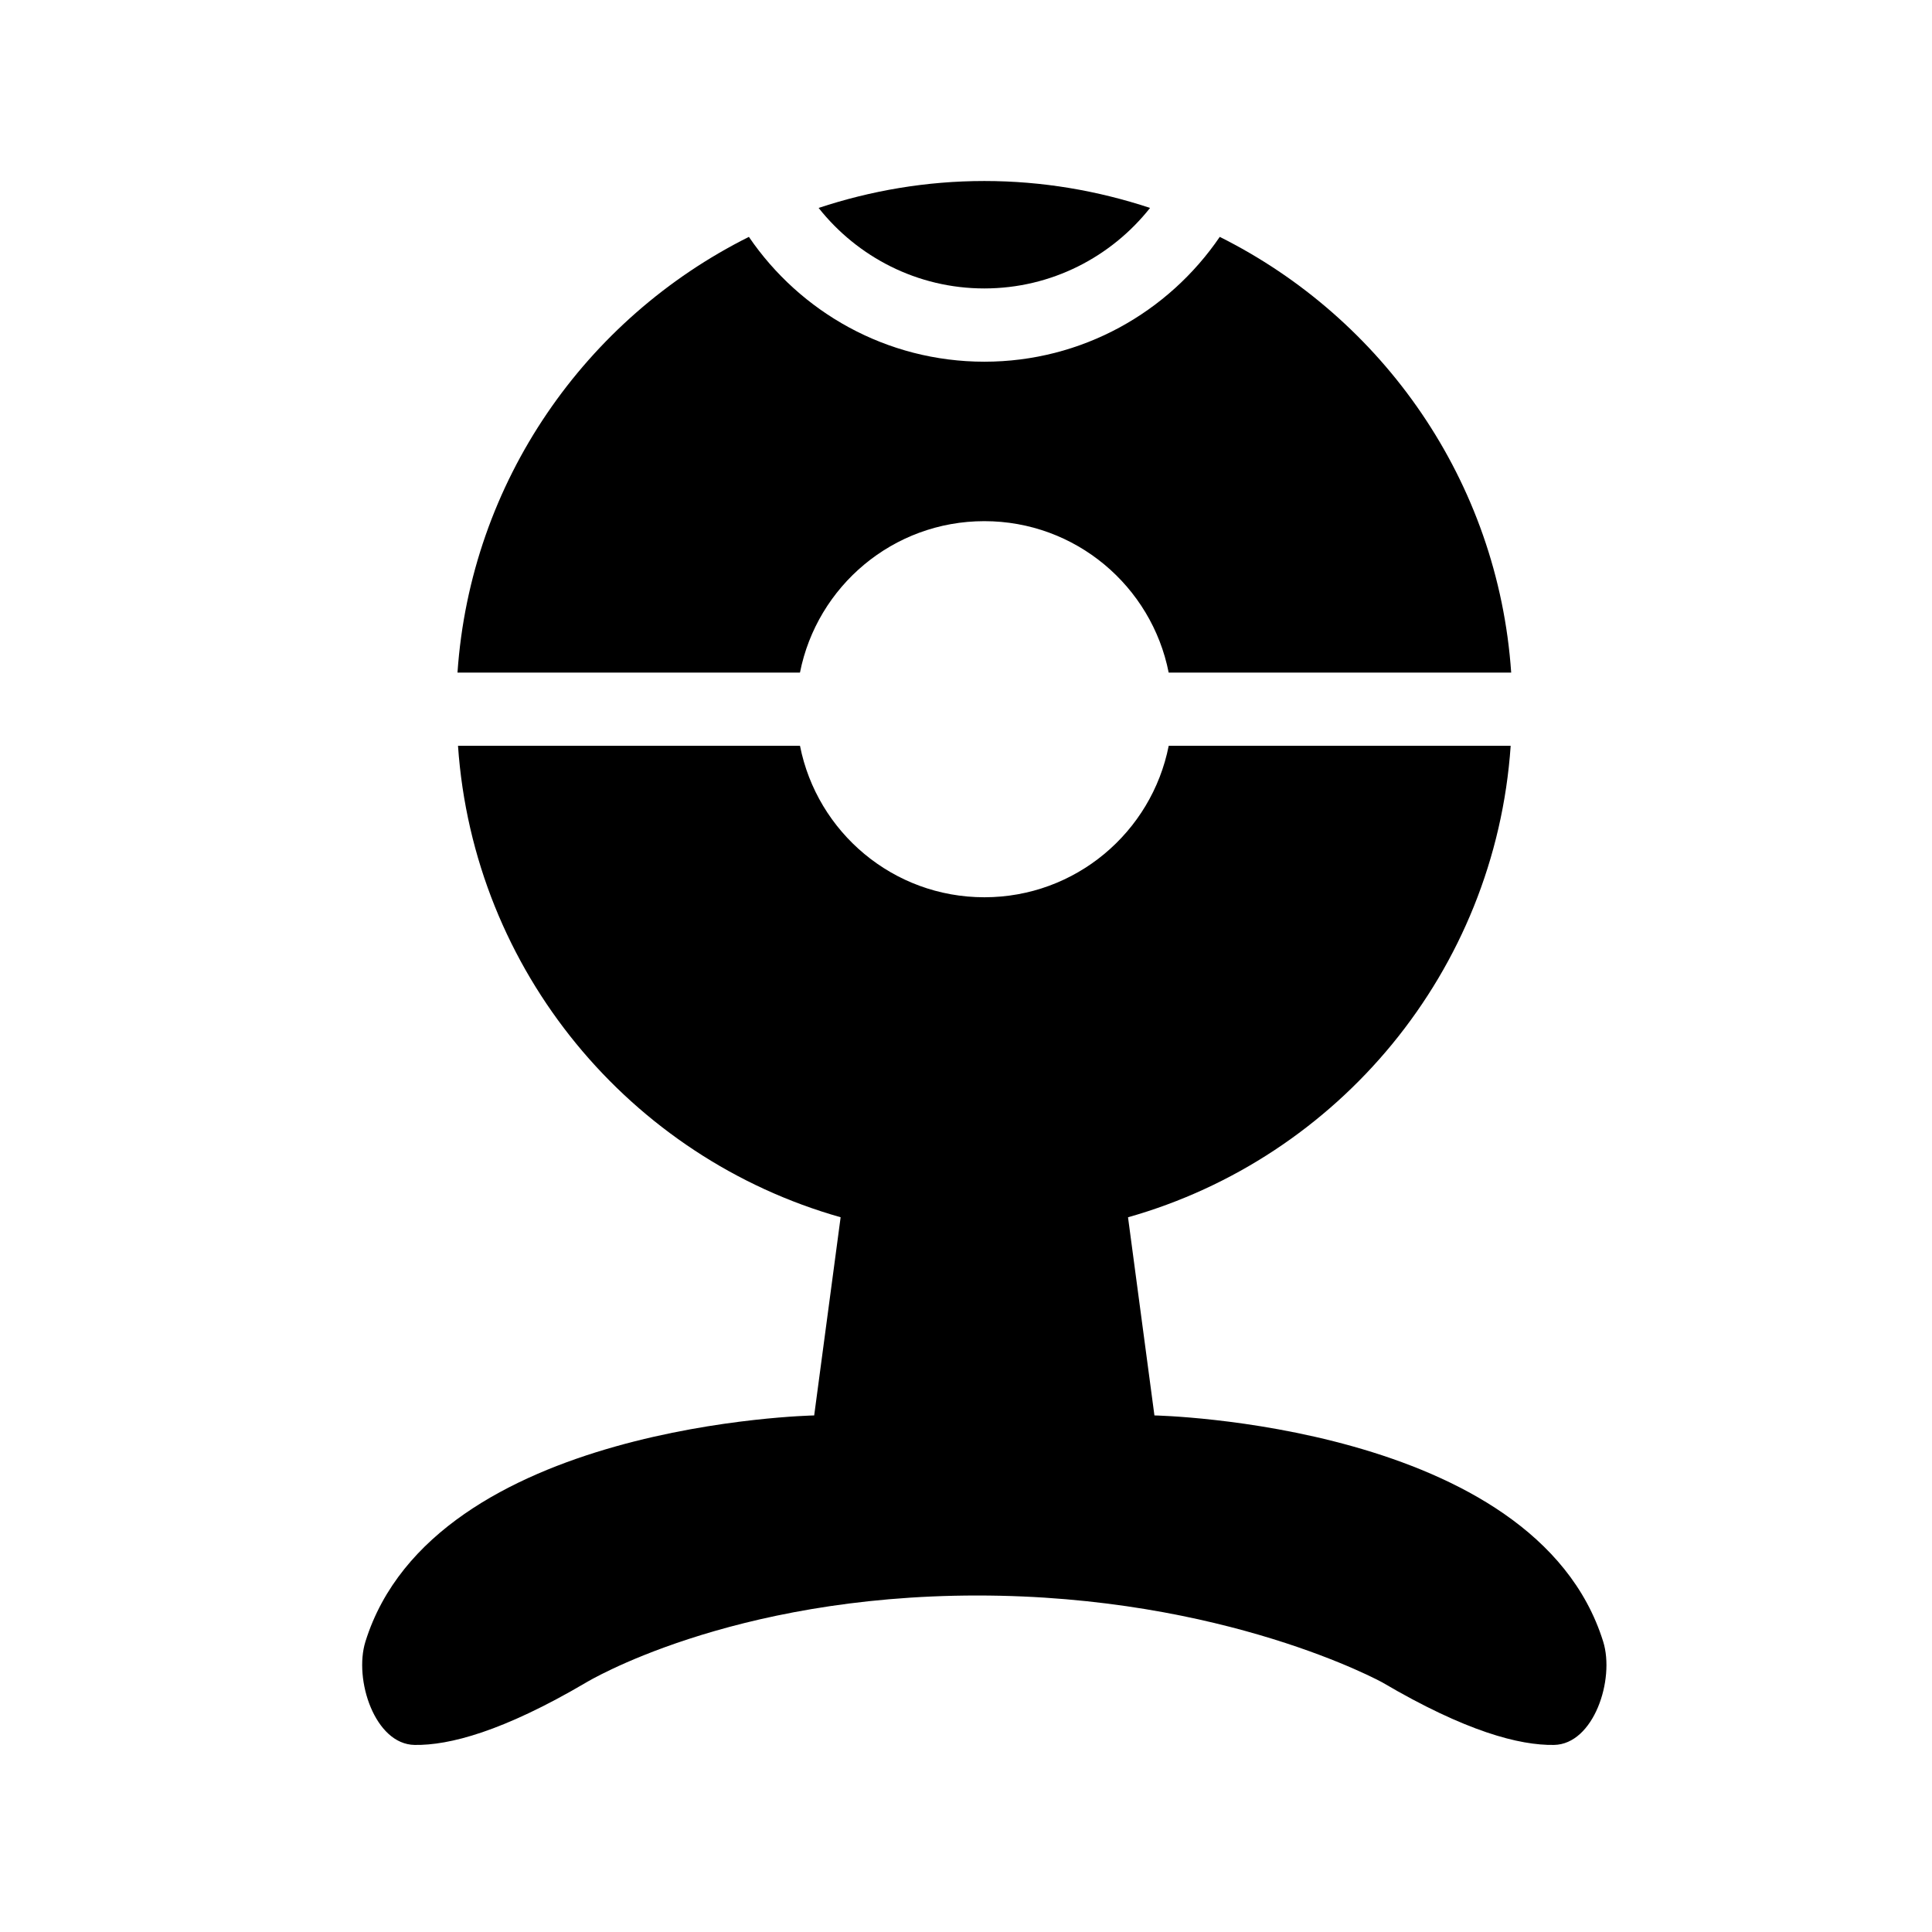 <?xml version="1.0" encoding="iso-8859-1"?>
<!-- Generator: Adobe Illustrator 17.0.0, SVG Export Plug-In . SVG Version: 6.00 Build 0)  -->
<!DOCTYPE svg PUBLIC "-//W3C//DTD SVG 1.1//EN" "http://www.w3.org/Graphics/SVG/1.1/DTD/svg11.dtd">
<svg version="1.1" id="Capa_1" xmlns="http://www.w3.org/2000/svg" xmlns:xlink="http://www.w3.org/1999/xlink" x="0px" y="0px"
	 width="64px" height="64px" viewBox="0 0 64 64" style="enable-background:new 0 0 64 64;" xml:space="preserve">
<g>
	<path d="M38.097,6.888c-1.728-0.571-3.569-0.892-5.489-0.892c-1.92,0-3.762,0.32-5.49,0.892c1.283,1.621,3.267,2.667,5.49,2.667
		C34.832,9.554,36.813,8.509,38.097,6.888z"/>
	<path d="M24.808,7.847c-5.402,2.698-9.219,8.095-9.653,14.433H26.5c0.565-2.859,3.082-5.016,6.107-5.016
		c3.024,0,5.542,2.157,6.107,5.016H50.06c-0.435-6.337-4.252-11.734-9.654-14.433c-1.699,2.493-4.561,4.135-7.799,4.135
		C29.369,11.981,26.507,10.34,24.808,7.847z"/>
	<path d="M12.106,54.378c-0.393,1.258,0.312,3.405,1.629,3.425c1.142,0.019,2.925-0.446,5.68-2.067c0,0,4.739-2.883,12.958-2.883
		c8.218,0,13.425,2.883,13.425,2.883c2.755,1.621,4.536,2.086,5.68,2.067c1.317-0.021,2.023-2.167,1.629-3.425
		c-2.262-7.243-14.865-7.49-14.865-7.49l-0.875-6.564c6.968-1.97,12.162-8.146,12.676-15.618H38.715
		c-0.565,2.859-3.083,5.017-6.107,5.017c-3.025,0-5.542-2.157-6.107-5.017H15.172c0.514,7.471,5.708,13.646,12.675,15.617
		l-0.876,6.565C26.971,46.888,14.368,47.135,12.106,54.378z"/>
</g>
</svg>
